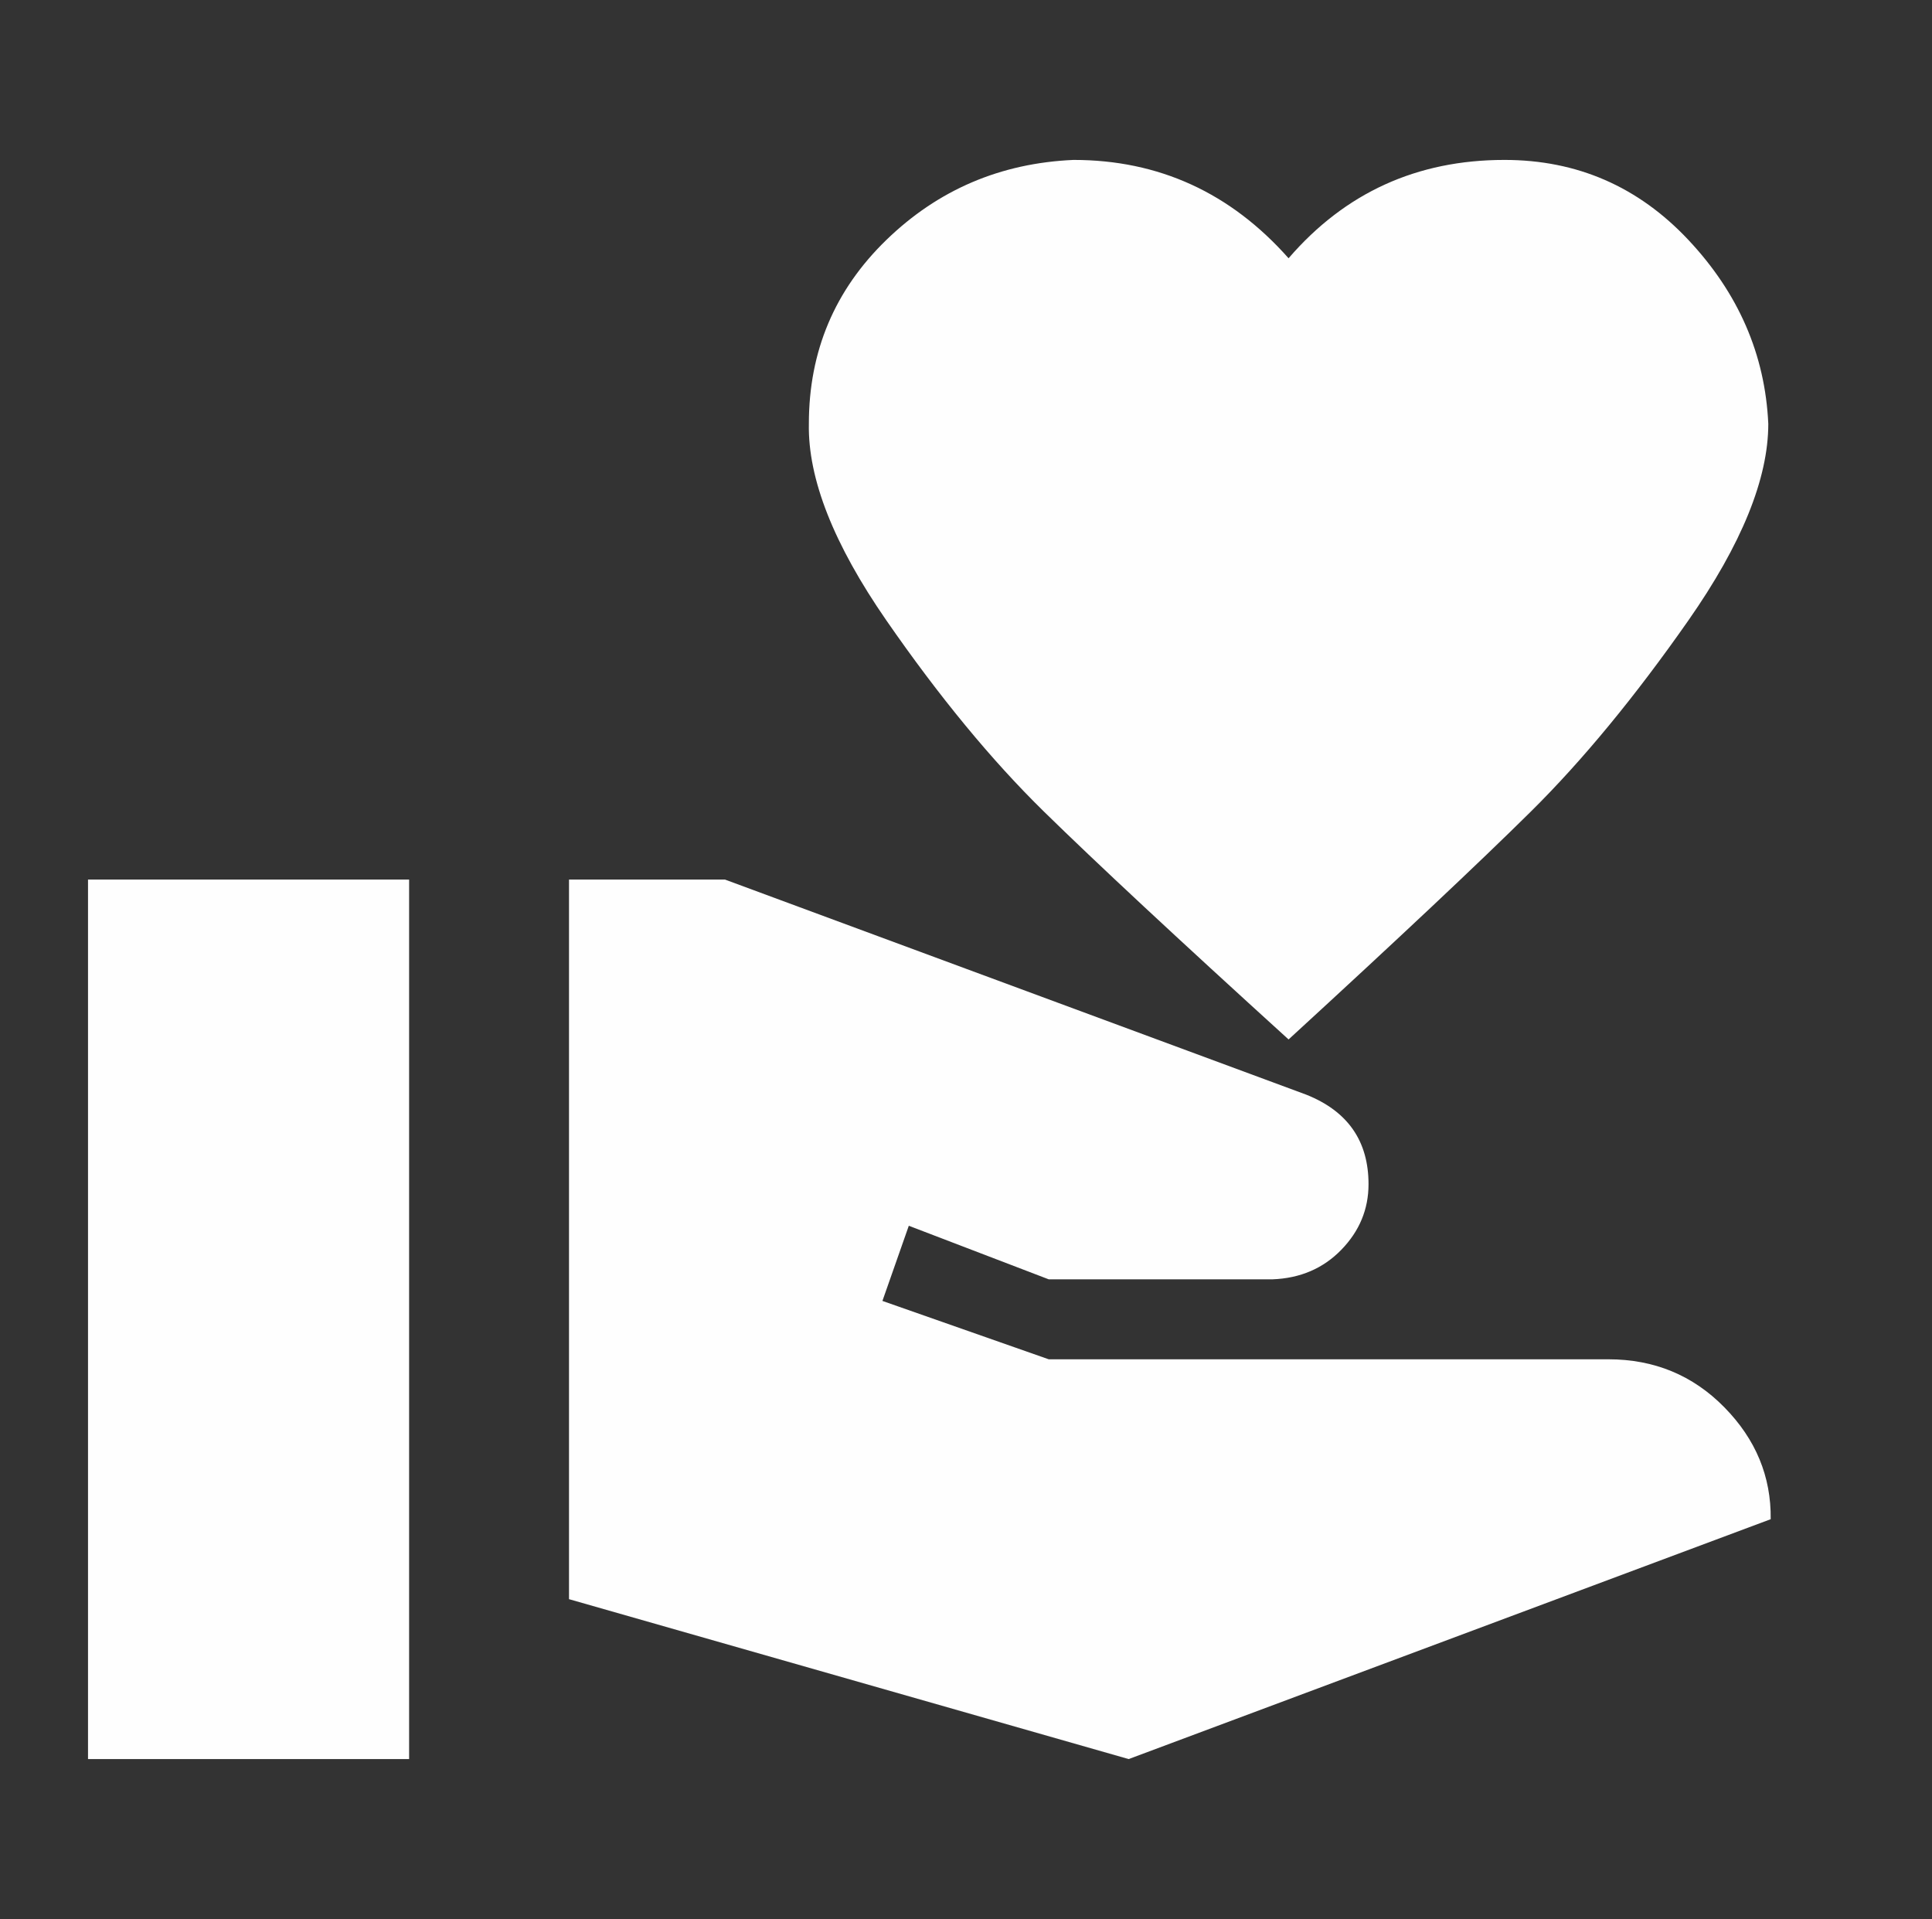 <svg width="147" height="146" viewBox="0 0 147 146" fill="none" xmlns="http://www.w3.org/2000/svg">
<rect x="0" y="0" width="147" height="146" fill="#333333" stroke="none"/>
<path d="M122.377 103.417C125.865 103.417 128.806 104.633 131.198 107.067C133.591 109.5 134.767 112.339 134.727 115.583L85.877 133.833L43.294 121.667V66.917H55.157L99.382 83.281C102.546 84.538 104.127 86.809 104.127 90.094C104.127 92 103.438 93.663 102.059 95.083C100.68 96.502 98.936 97.252 96.828 97.333H79.794L69.148 93.258L67.141 98.976L79.794 103.417H122.377ZM98.044 19.649C102.343 14.661 107.818 12.167 114.469 12.167C119.985 12.167 124.649 14.194 128.461 18.25C132.273 22.306 134.301 26.97 134.544 32.242C134.544 36.419 132.516 41.407 128.461 47.207C124.405 53.006 120.411 57.853 116.477 61.746C112.543 65.639 106.399 71.418 98.044 79.083C89.609 71.418 83.404 65.639 79.429 61.746C75.455 57.853 71.46 53.006 67.445 47.207C63.43 41.407 61.463 36.419 61.544 32.242C61.544 26.726 63.511 22.062 67.445 18.25C71.379 14.438 76.124 12.41 81.68 12.167C88.169 12.167 93.624 14.661 98.044 19.649ZM6.697 66.917H31.128V133.833H6.697V66.917Z" fill="#FEFEFE"/>
</svg>
